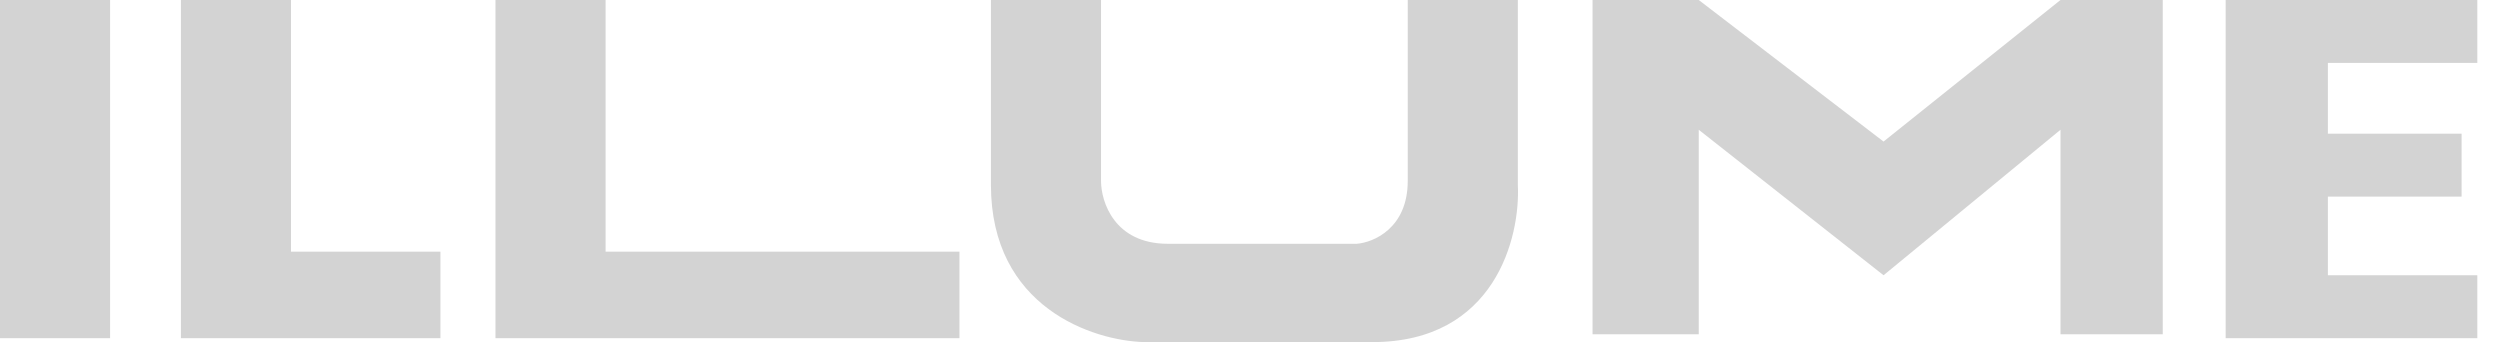 <?xml version="1.0" encoding="UTF-8"?> <svg xmlns="http://www.w3.org/2000/svg" width="95" height="13" viewBox="0 0 95 13" fill="none"> <g opacity="0.2"> <rect width="4.184" height="12.851" fill="#252525"></rect> <path fill-rule="evenodd" clip-rule="evenodd" d="M11.057 0H6.874V12.851H7.77H11.057H16.736V9.563H11.057V0Z" fill="#252525"></path> <path fill-rule="evenodd" clip-rule="evenodd" d="M23.012 0H18.828V12.851H19.724H23.012H36.46V9.563L23.012 9.563V0Z" fill="#252525"></path> <path fill-rule="evenodd" clip-rule="evenodd" d="M85.471 0H84.575V12.851H85.471H88.46H94.138V10.46H88.46V7.471L93.54 7.471V5.08L88.46 5.08V2.391L94.138 2.391V0H88.46H85.471Z" fill="#252525"></path> <path d="M41.839 0H37.954H37.655V7.023C37.655 11.685 41.54 12.95 43.483 13H52.149C56.812 13 57.778 9.015 57.678 7.023V0H53.494V6.874C53.494 8.667 52.199 9.215 51.552 9.264H44.379C42.347 9.264 41.839 7.67 41.839 6.874V0Z" fill="#252525"></path> <path d="M60.517 0V12.701H64.552V4.931L71.575 10.46L78.299 4.931V12.701H82.184V0H78.299L71.575 5.379L64.552 0H60.517Z" fill="#252525"></path> </g> </svg> 